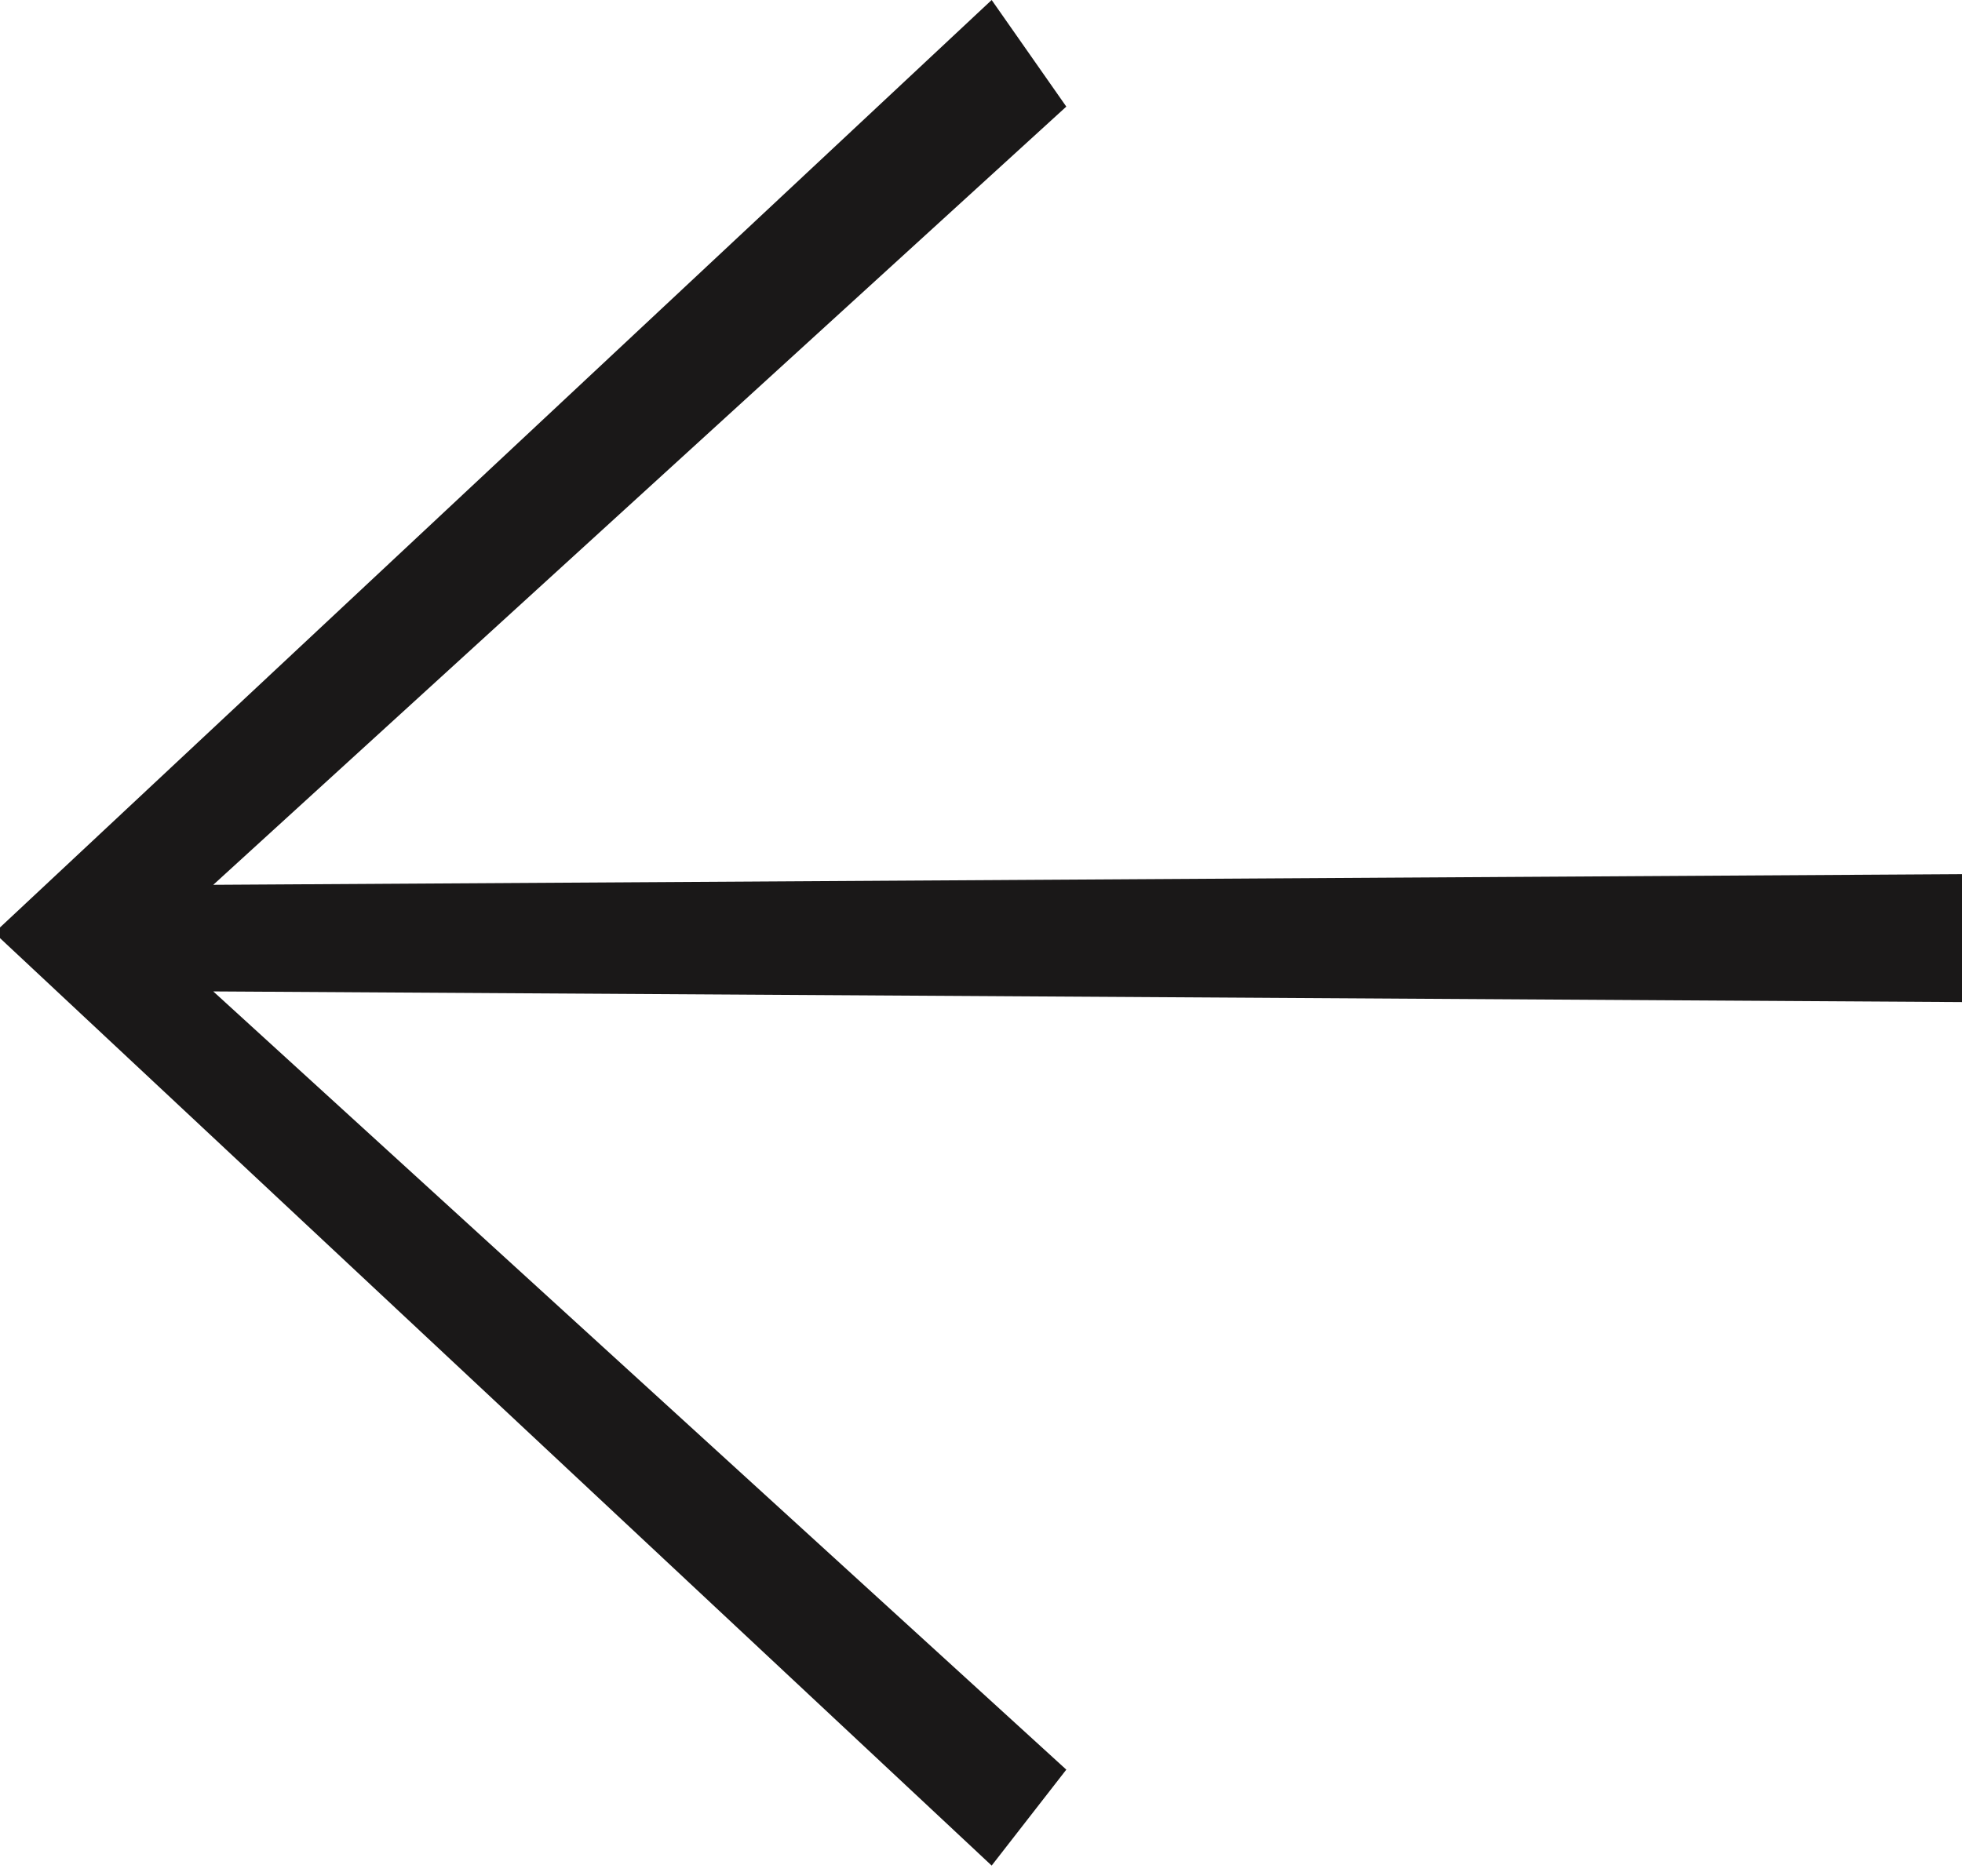 <?xml version="1.0" encoding="utf-8"?>
<!-- Generator: Adobe Illustrator 27.2.0, SVG Export Plug-In . SVG Version: 6.00 Build 0)  -->
<svg version="1.1" id="Layer_1" xmlns="http://www.w3.org/2000/svg" xmlns:xlink="http://www.w3.org/1999/xlink" x="0px" y="0px"
	 viewBox="0 0 18.4 17.6" style="enable-background:new 0 0 18.4 17.6;" xml:space="preserve">
<style type="text/css">
	.st0{fill:#1A1818;}
</style>
<path id="Path_22" class="st0" d="M0,8.7l0,0.1l9.3,8.7l0.7-0.9L2,9.3l16.4,0.1V8.2L2,8.3l8-7.3L9.3,0L0,8.7z"/>
</svg>
